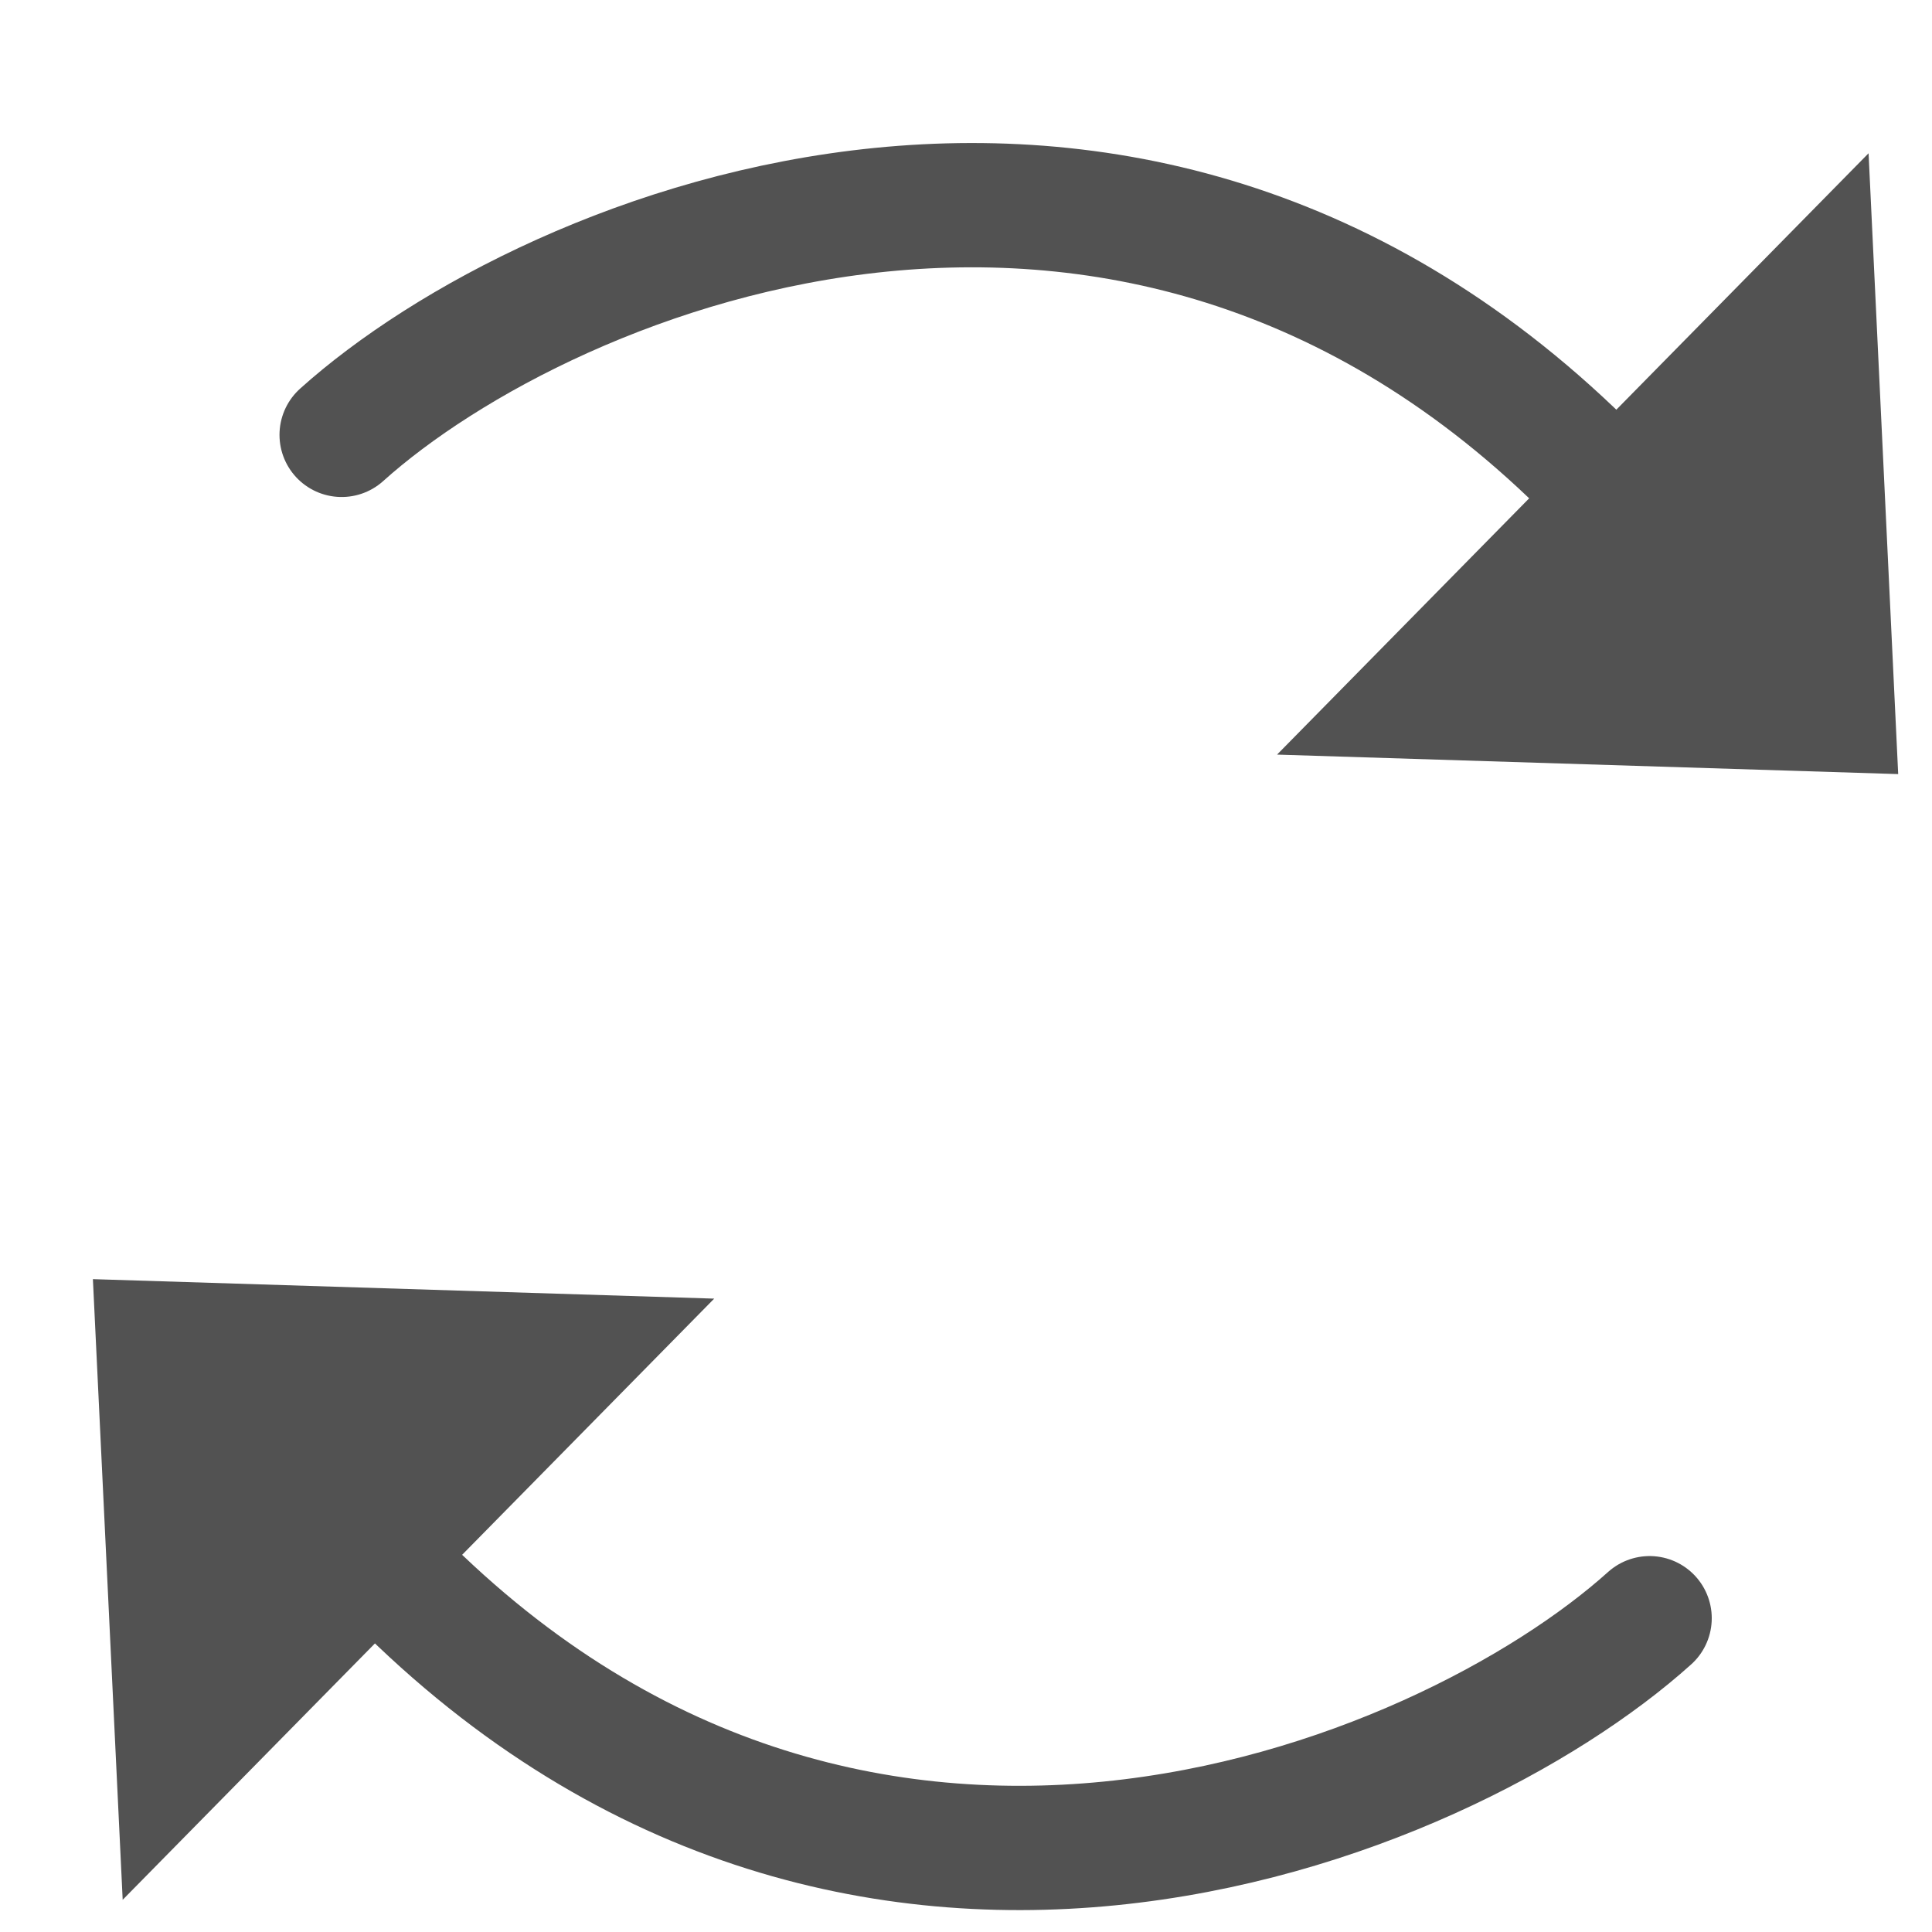 <svg width="12" height="12" viewBox="0 0 12 12" fill="none" xmlns="http://www.w3.org/2000/svg">
<path d="M2.122 2.701C3.409 1.544 7.139 9.77679e-06 10.033 3.087" stroke="#525252" stroke-width="0.772" stroke-linecap="round"/>
<path d="M10.246 10.051C8.959 11.209 5.229 12.752 2.335 9.665" stroke="#525252" stroke-width="0.772" stroke-linecap="round"/>
<path d="M11.79 4.808L7.932 4.687L11.606 0.952L11.79 4.808Z" fill="#525252"/>
<path d="M0.577 7.945L4.436 8.066L0.762 11.8L0.577 7.945Z" fill="#525252"/>
</svg>
